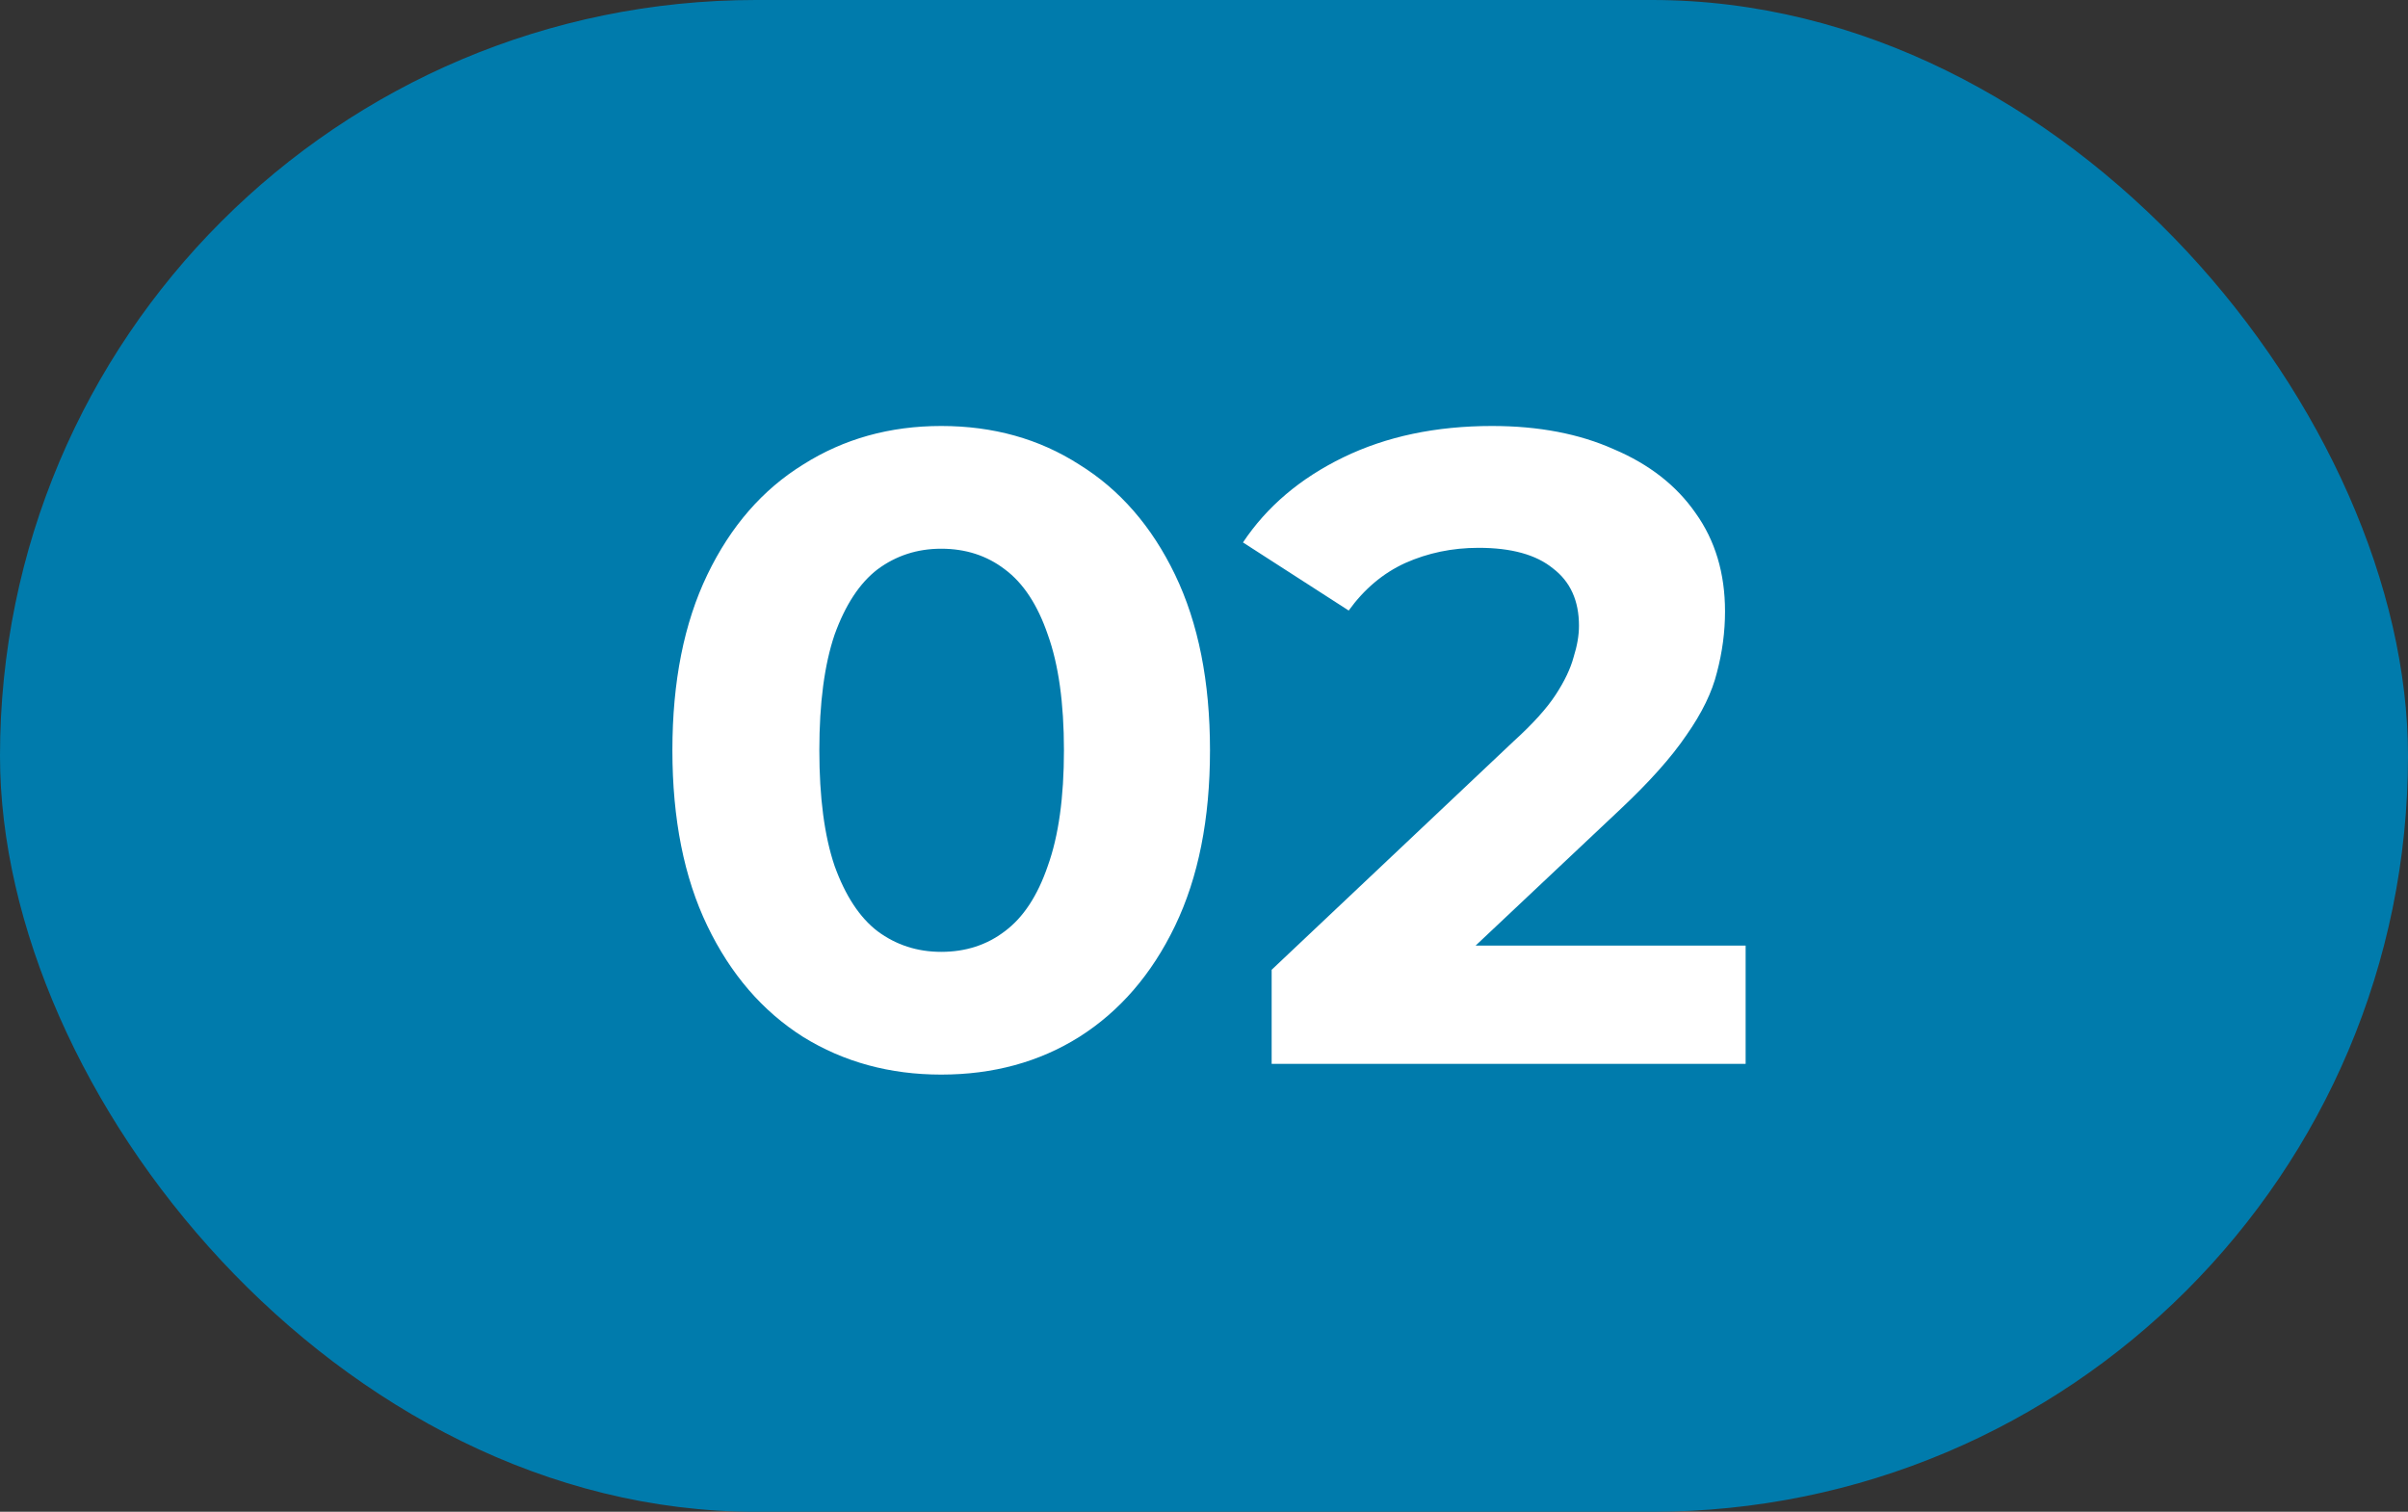 <?xml version="1.0" encoding="UTF-8"?> <svg xmlns="http://www.w3.org/2000/svg" width="43" height="27" viewBox="0 0 43 27" fill="none"><rect x="0" y="0" width="43" height="27" fill="#333333" stroke="none"/><rect width="43" height="27" rx="13.5" fill="#007BAC"></rect><path d="M16.807 19.192C15.889 19.192 15.068 18.968 14.343 18.52C13.617 18.061 13.047 17.4 12.631 16.536C12.215 15.672 12.007 14.627 12.007 13.4C12.007 12.173 12.215 11.128 12.631 10.264C13.047 9.4 13.617 8.744 14.343 8.296C15.068 7.837 15.889 7.608 16.807 7.608C17.735 7.608 18.556 7.837 19.271 8.296C19.996 8.744 20.567 9.4 20.983 10.264C21.399 11.128 21.607 12.173 21.607 13.4C21.607 14.627 21.399 15.672 20.983 16.536C20.567 17.4 19.996 18.061 19.271 18.52C18.556 18.968 17.735 19.192 16.807 19.192ZM16.807 17C17.244 17 17.623 16.877 17.943 16.632C18.273 16.387 18.529 15.997 18.711 15.464C18.903 14.931 18.999 14.243 18.999 13.4C18.999 12.557 18.903 11.869 18.711 11.336C18.529 10.803 18.273 10.413 17.943 10.168C17.623 9.923 17.244 9.8 16.807 9.8C16.38 9.8 16.002 9.923 15.671 10.168C15.351 10.413 15.095 10.803 14.903 11.336C14.722 11.869 14.631 12.557 14.631 13.4C14.631 14.243 14.722 14.931 14.903 15.464C15.095 15.997 15.351 16.387 15.671 16.632C16.002 16.877 16.38 17 16.807 17ZM22.708 19V17.32L27.028 13.24C27.369 12.931 27.62 12.653 27.78 12.408C27.94 12.163 28.046 11.939 28.1 11.736C28.164 11.533 28.196 11.347 28.196 11.176C28.196 10.728 28.041 10.387 27.732 10.152C27.433 9.907 26.99 9.784 26.404 9.784C25.934 9.784 25.497 9.875 25.092 10.056C24.697 10.237 24.361 10.52 24.084 10.904L22.196 9.688C22.622 9.048 23.22 8.541 23.988 8.168C24.756 7.795 25.641 7.608 26.644 7.608C27.476 7.608 28.201 7.747 28.82 8.024C29.449 8.291 29.934 8.669 30.276 9.16C30.628 9.651 30.804 10.237 30.804 10.92C30.804 11.283 30.756 11.645 30.66 12.008C30.574 12.36 30.393 12.733 30.116 13.128C29.849 13.523 29.454 13.965 28.932 14.456L25.348 17.832L24.852 16.888H31.172V19H22.708Z" fill="white"></path></svg> 